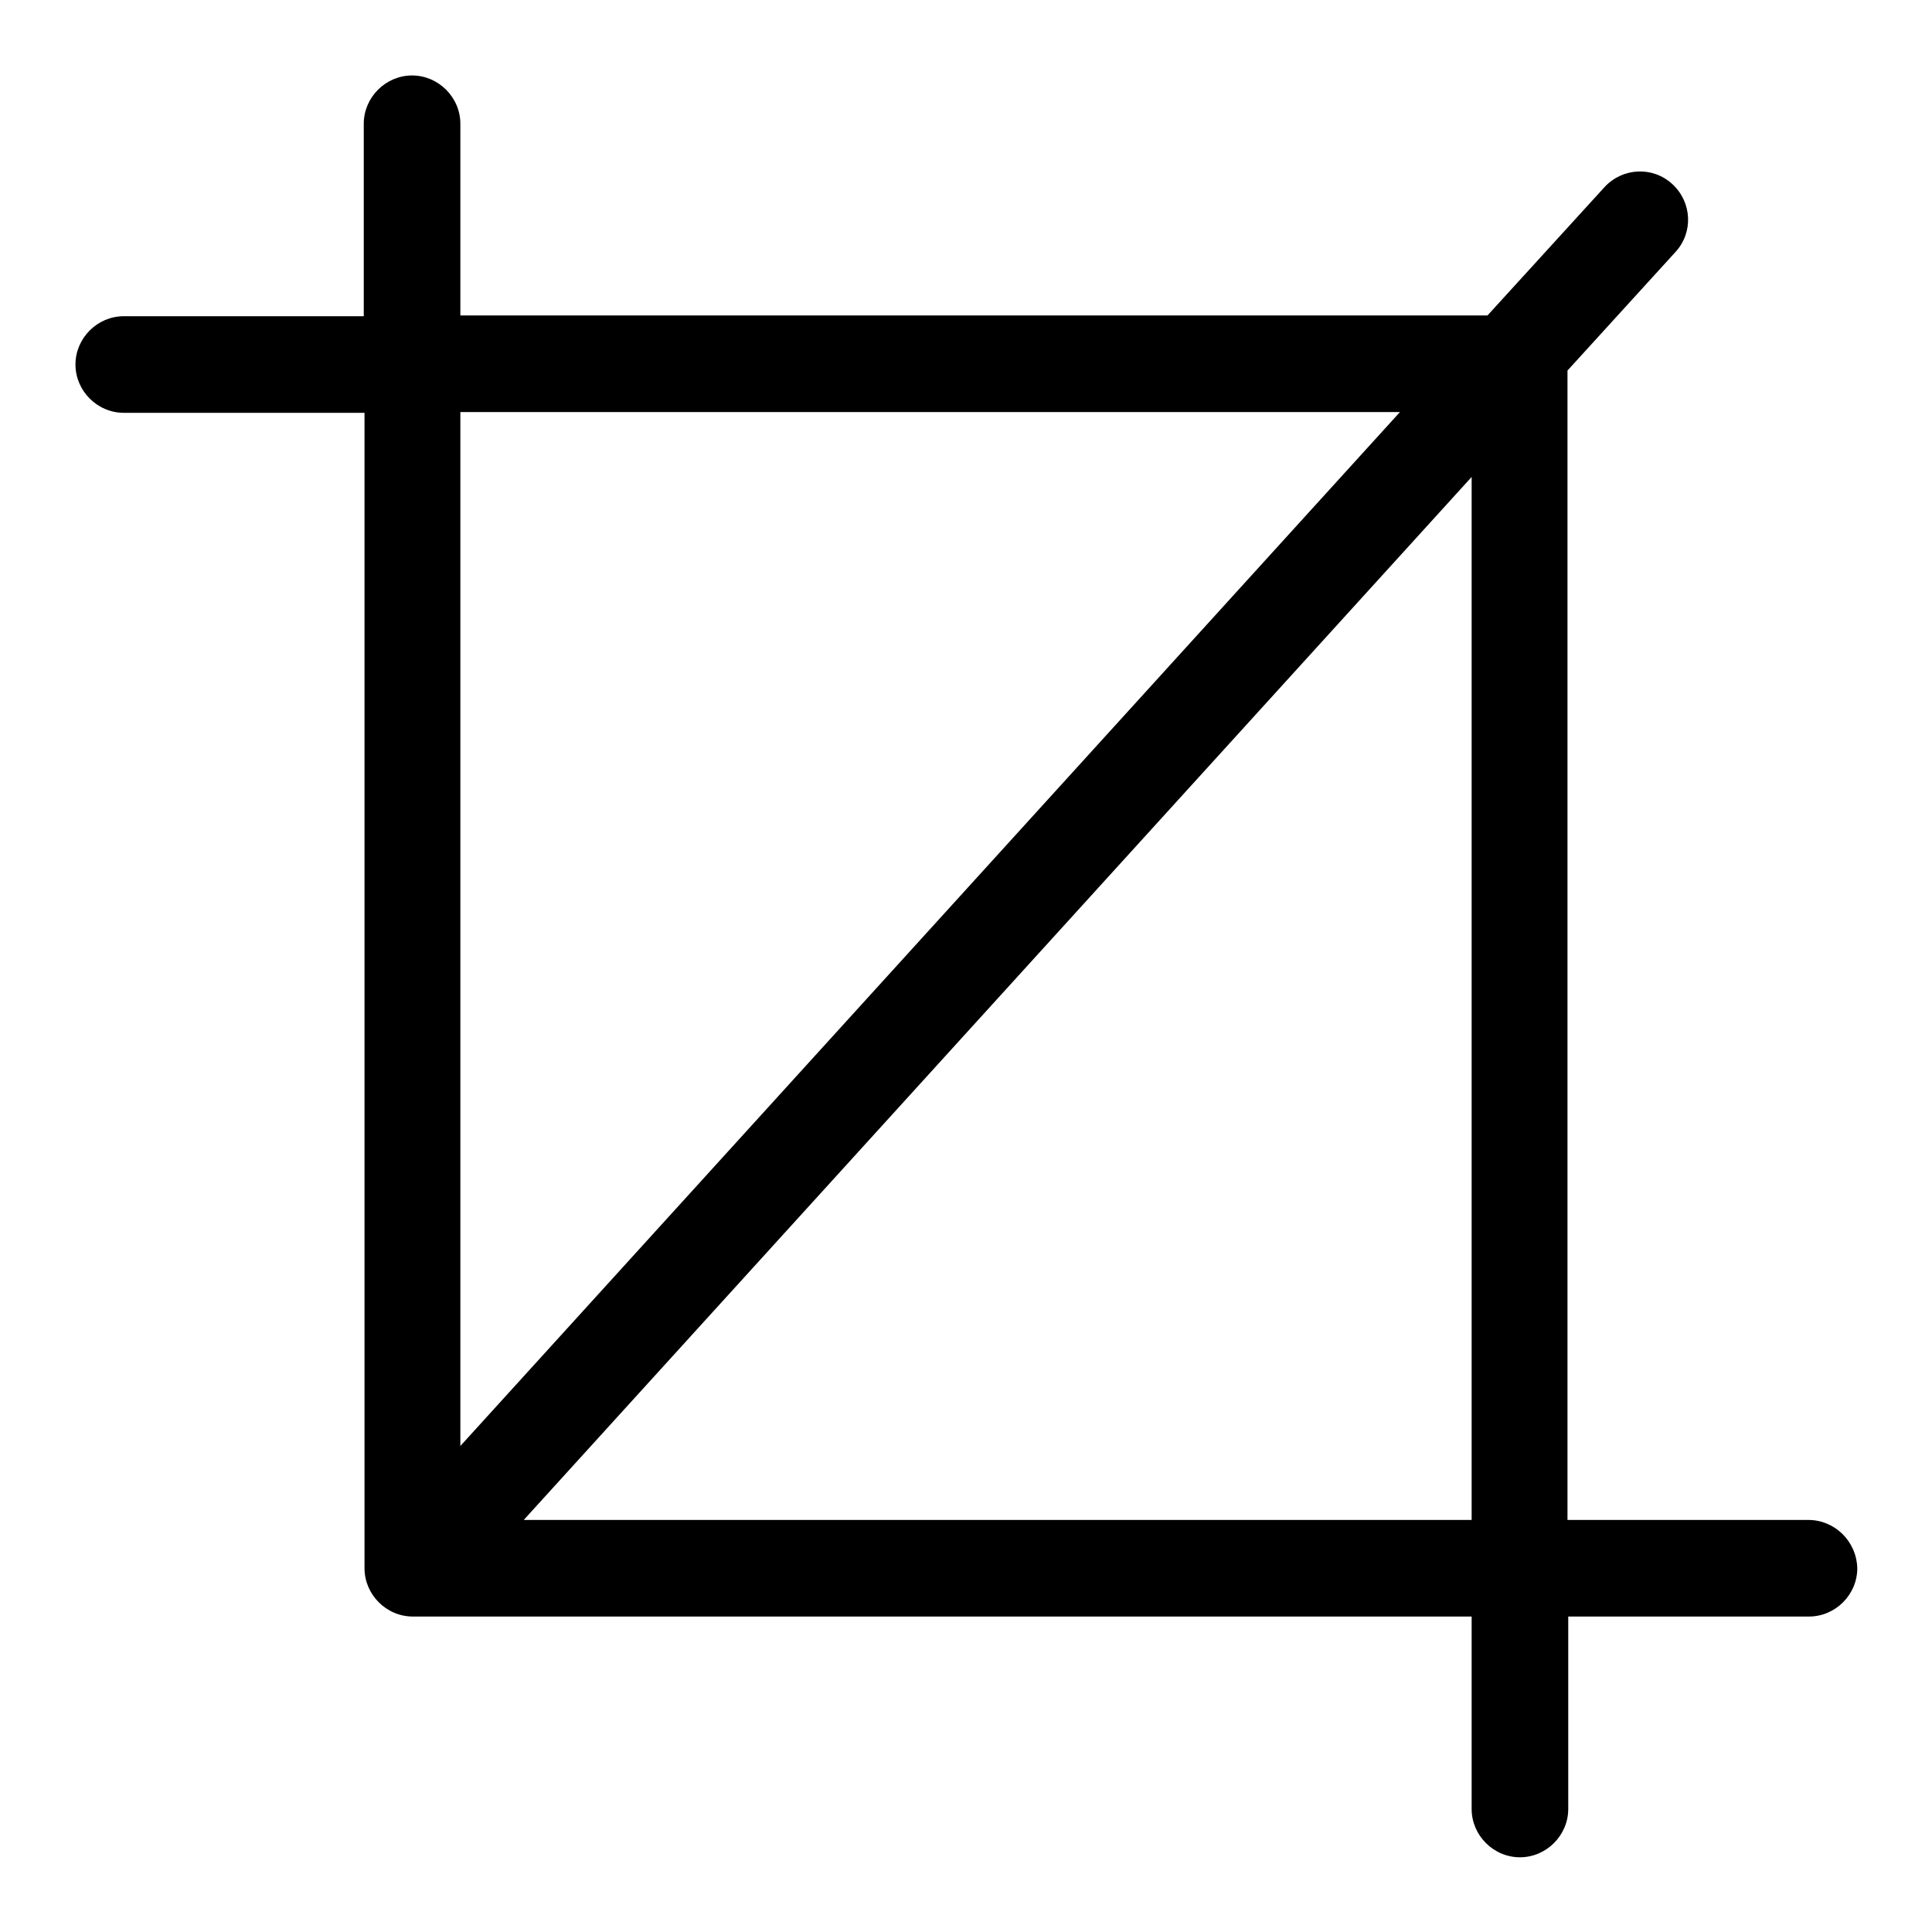 <?xml version="1.0" encoding="utf-8"?>
<!-- Svg Vector Icons : http://www.onlinewebfonts.com/icon -->
<!DOCTYPE svg PUBLIC "-//W3C//DTD SVG 1.1//EN" "http://www.w3.org/Graphics/SVG/1.1/DTD/svg11.dtd">
<svg version="1.1" xmlns="http://www.w3.org/2000/svg" xmlns:xlink="http://www.w3.org/1999/xlink" x="0px" y="0px" viewBox="0 0 256 256" enable-background="new 0 0 256 256" xml:space="preserve">
<g> <path fill="#000000" d="M239.6,201.4h-31.9V49.1L222,33.4c2.4-2.6,2.2-6.6-0.4-9c-2.6-2.4-6.6-2.2-9,0.4l-15.5,17H61V16.4 c0-3.5-2.9-6.4-6.4-6.4c-3.5,0-6.4,2.9-6.4,6.4v25.5H16.4c-3.5,0-6.4,2.9-6.4,6.4c0,3.5,2.9,6.4,6.4,6.4h31.9v153.1 c0,3.5,2.9,6.4,6.4,6.4H195v25.5c0,3.5,2.9,6.4,6.4,6.4s6.4-2.9,6.4-6.4v-25.5h31.9c3.5,0,6.4-2.9,6.4-6.4 C246,204.2,243.1,201.4,239.6,201.4z M185.5,54.6L61,191.6V54.6H185.5z M69.4,201.4L195,63.2v138.2H69.4z"/></g>
</svg>